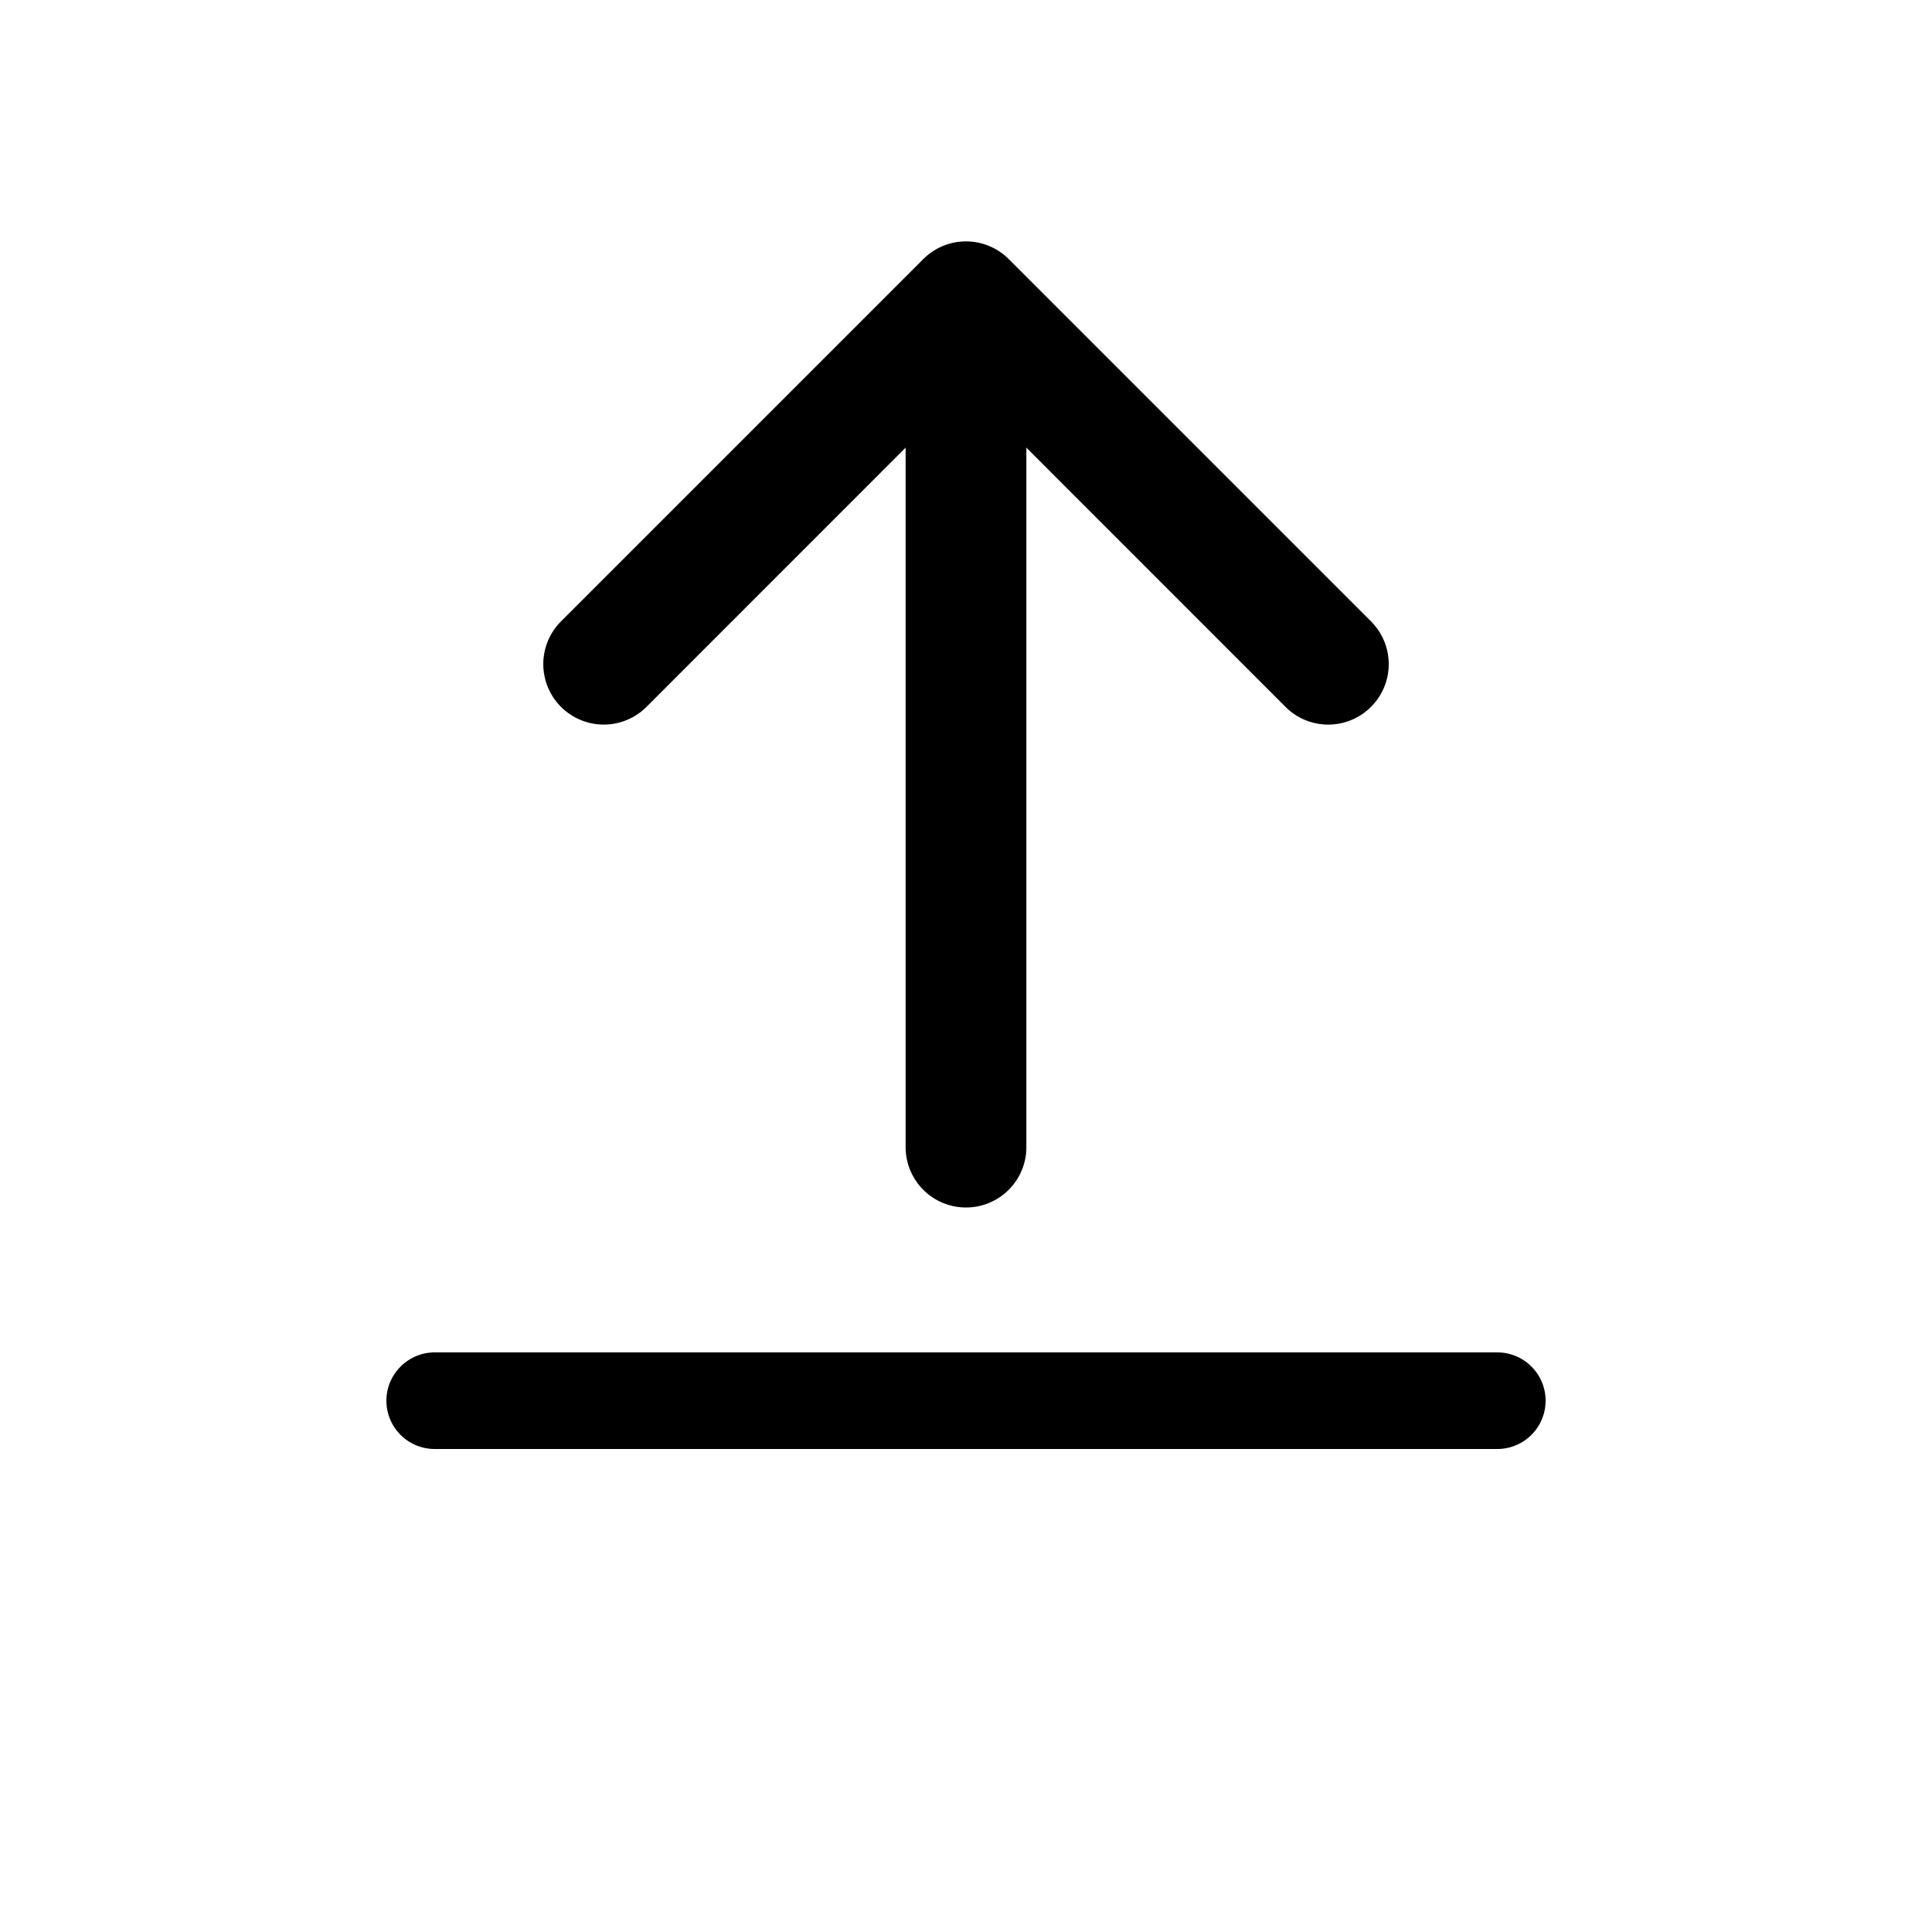 <svg class="bi bi-arrow-bar-up" width="1em" height="1em" viewBox="0 0 16 16" fill="currentColor" xmlns="http://www.w3.org/2000/svg">
  <path fill-rule="evenodd" d="M11.354 5.854a.5.5 0 000-.708l-3-3a.5.5 0 00-.708 0l-3 3a.5.5 0 10.708.708L8 3.207l2.646 2.647a.5.5 0 00.708 0z" clip-rule="evenodd"/>
  <path fill-rule="evenodd" d="M8 10a.5.5 0 00.5-.5V3a.5.5 0 00-1 0v6.5a.5.5 0 00.5.5zm-4.8 1.6c0-.22.18-.4.4-.4h8.8a.4.4 0 010 .8H3.6a.4.4 0 01-.4-.4z" clip-rule="evenodd"/>
</svg>